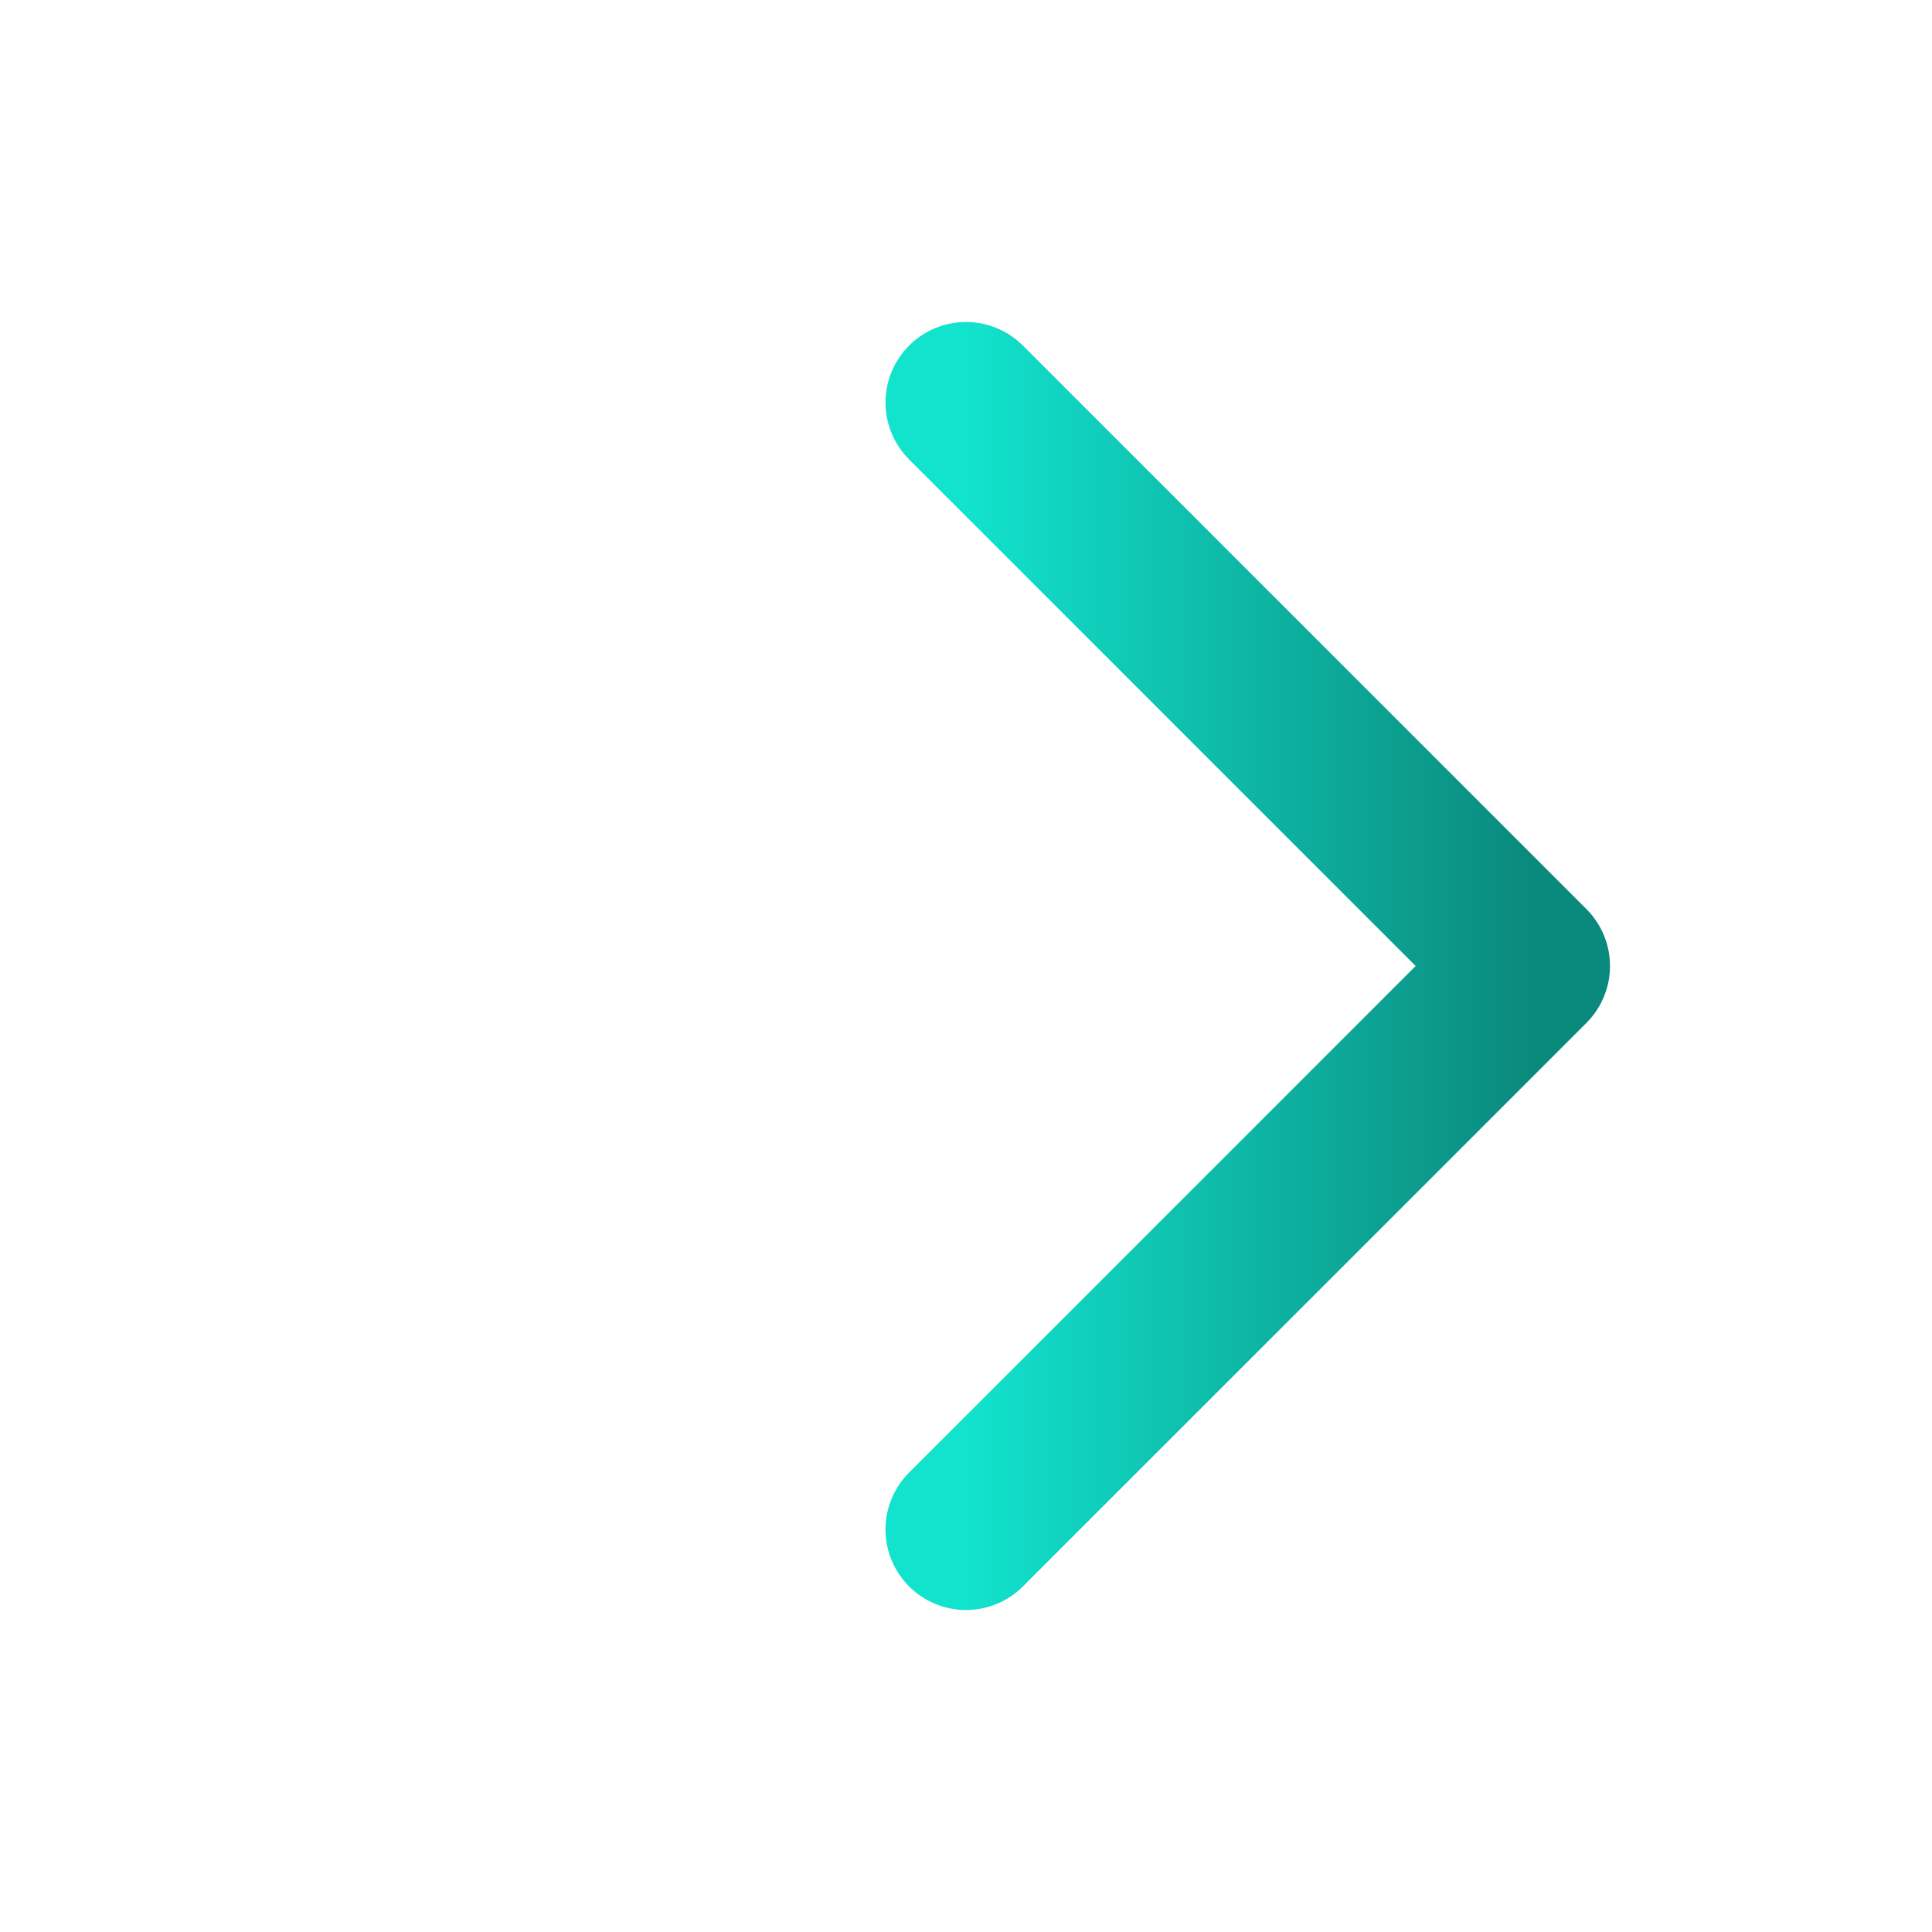 <?xml version="1.0" encoding="UTF-8"?> <svg xmlns:xlink="http://www.w3.org/1999/xlink" xmlns="http://www.w3.org/2000/svg" viewBox="0 0 24 24" width="36" height="36" fill="none" stroke="#0a8a7d" stroke-width="2" stroke-linecap="round" stroke-linejoin="round"><defs><linearGradient id="gradient" x1="0%" y1="0%" x2="100%" y2="0%"><stop offset="0%" style="stop-color:#12e3cd"></stop><stop offset="100%" style="stop-color:#0a8a7d"></stop></linearGradient><linearGradient id="gradient" x1="0%" y1="0%" x2="100%" y2="0%"><stop offset="0%" style="stop-color:#12e3cd"></stop><stop offset="100%" style="stop-color:#0a8a7d"></stop></linearGradient></defs><line x1="5" y1="12" x2="19" y2="12" stroke="url(&quot;#gradient&quot;)" fill="none" stroke-width="2px"></line><polyline points="12 5 19 12 12 19" stroke="url(&quot;#gradient&quot;)" fill="none" stroke-width="2px"></polyline></svg> 